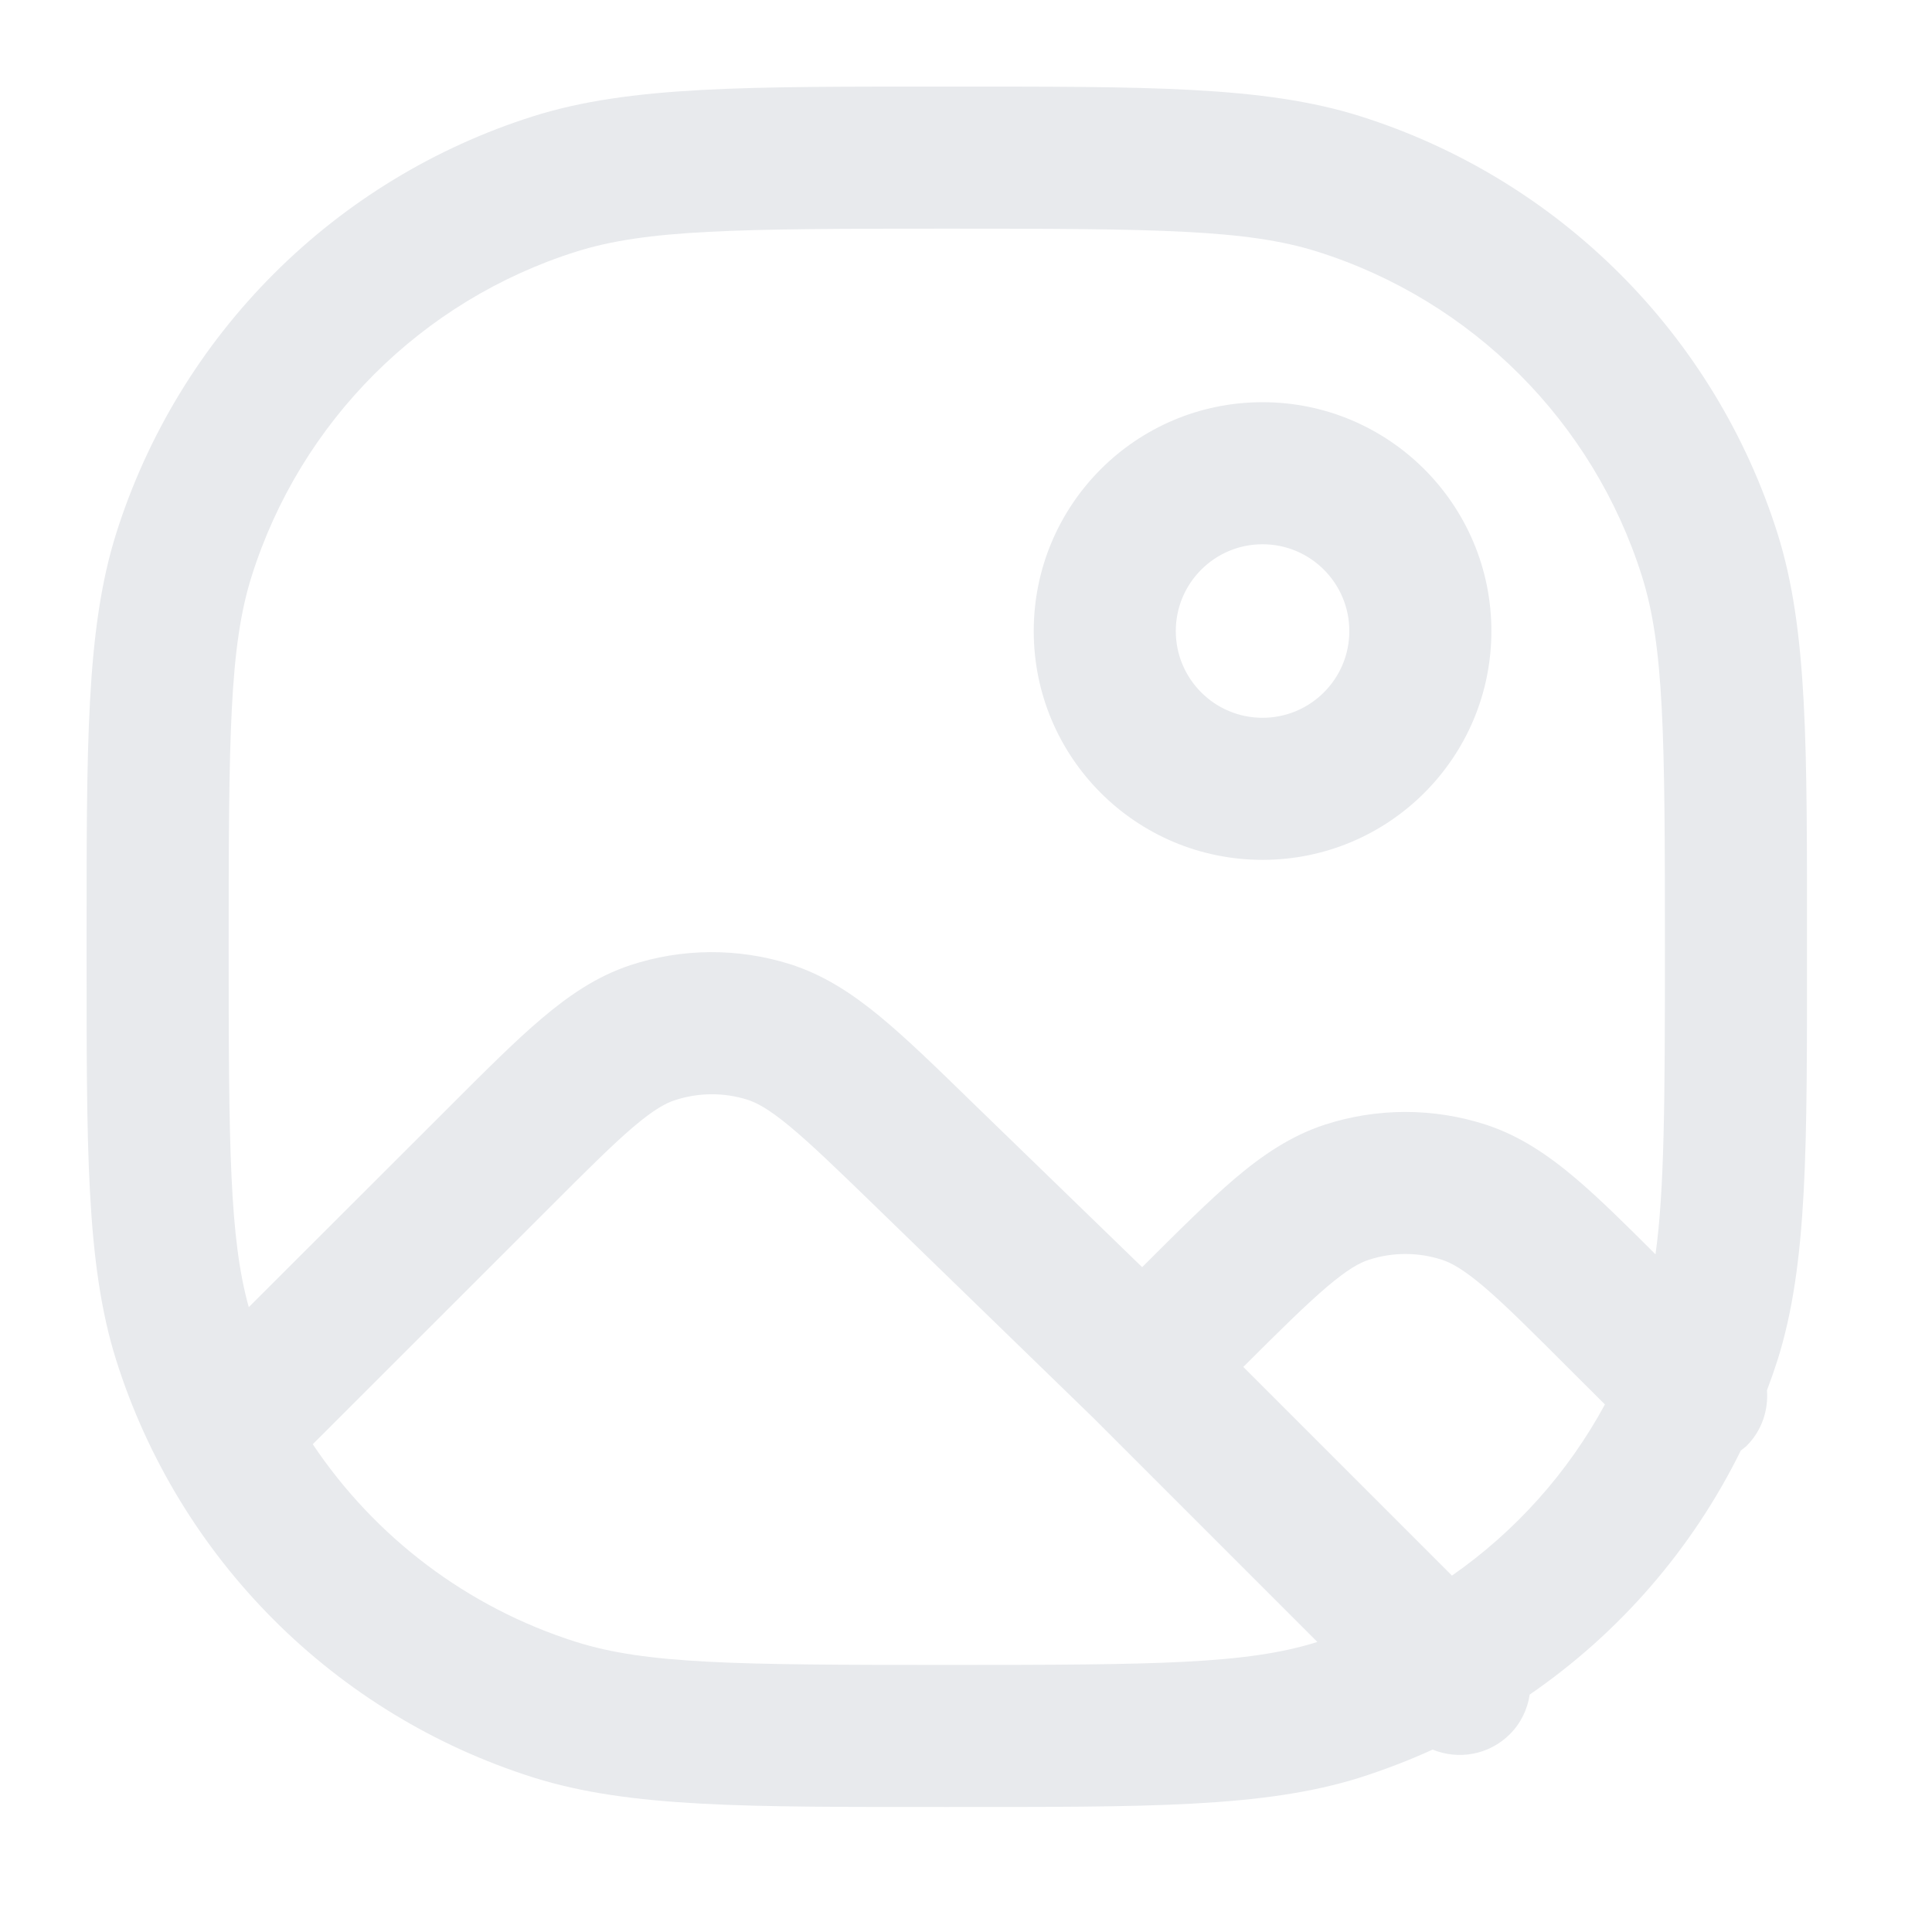 <?xml version="1.0" encoding="UTF-8"?> <svg xmlns="http://www.w3.org/2000/svg" width="17" height="17" viewBox="0 0 17 17" fill="none"><path d="M8.331 0.762C10.093 0.762 11.118 0.755 11.967 1.022C13.717 1.574 15.089 2.945 15.641 4.695C15.908 5.544 15.9 6.569 15.9 8.331C15.9 10.093 15.908 11.118 15.641 11.967C15.612 12.057 15.581 12.146 15.548 12.233C15.561 12.409 15.503 12.588 15.369 12.722C15.354 12.737 15.335 12.749 15.318 12.763C14.891 13.63 14.25 14.368 13.46 14.911C13.441 15.038 13.384 15.161 13.286 15.259C13.102 15.443 12.833 15.488 12.606 15.395C12.4 15.489 12.186 15.571 11.967 15.641C11.118 15.908 10.093 15.9 8.331 15.9C6.569 15.9 5.544 15.908 4.695 15.641C2.945 15.089 1.574 13.717 1.022 11.967C0.755 11.118 0.762 10.093 0.762 8.331C0.762 6.569 0.755 5.544 1.022 4.695C1.574 2.945 2.945 1.574 4.695 1.022C5.544 0.755 6.569 0.762 8.331 0.762ZM6.575 9.676C6.368 9.611 6.144 9.613 5.938 9.681C5.858 9.707 5.753 9.763 5.573 9.916C5.387 10.074 5.164 10.297 4.831 10.63L2.752 12.708C3.299 13.525 4.111 14.145 5.071 14.448C5.69 14.643 6.475 14.65 8.331 14.65C10.187 14.65 10.972 14.643 11.591 14.448V14.447L9.621 12.477L7.696 10.608C7.359 10.281 7.132 10.062 6.943 9.906C6.761 9.756 6.655 9.701 6.575 9.676ZM12.688 11.085C12.479 11.017 12.254 11.017 12.045 11.085C11.964 11.111 11.859 11.168 11.676 11.323C11.491 11.481 11.267 11.701 10.94 12.028L12.776 13.864C13.334 13.475 13.796 12.96 14.122 12.358L13.81 12.047C13.473 11.71 13.246 11.483 13.058 11.323C12.875 11.168 12.769 11.111 12.688 11.085ZM8.331 2.012C6.475 2.012 5.69 2.019 5.071 2.214C3.71 2.643 2.643 3.71 2.214 5.071C2.019 5.69 2.012 6.475 2.012 8.331C2.012 10.1 2.02 10.895 2.189 11.502L3.947 9.746C4.265 9.428 4.53 9.162 4.764 8.964C5.003 8.761 5.25 8.591 5.546 8.493C6.001 8.343 6.492 8.34 6.949 8.483C7.247 8.577 7.497 8.742 7.739 8.941C7.976 9.136 8.245 9.398 8.567 9.712L10.05 11.15C10.367 10.833 10.633 10.569 10.866 10.37C11.108 10.165 11.358 9.994 11.658 9.896C12.118 9.747 12.614 9.747 13.074 9.896C13.374 9.994 13.624 10.165 13.866 10.37C14.071 10.544 14.3 10.77 14.567 11.037C14.646 10.472 14.65 9.687 14.65 8.331C14.65 6.475 14.643 5.69 14.448 5.071C14.019 3.71 12.952 2.643 11.591 2.214C10.972 2.019 10.187 2.012 8.331 2.012ZM11.109 3.539C12.221 3.539 13.123 4.441 13.123 5.553C13.123 6.665 12.221 7.566 11.109 7.566C9.997 7.566 9.096 6.665 9.096 5.553C9.096 4.441 9.997 3.539 11.109 3.539ZM11.109 4.789C10.688 4.789 10.346 5.131 10.346 5.553C10.346 5.974 10.688 6.316 11.109 6.316C11.531 6.316 11.873 5.974 11.873 5.553C11.873 5.131 11.531 4.789 11.109 4.789Z" fill="#E8EAED"></path></svg> 